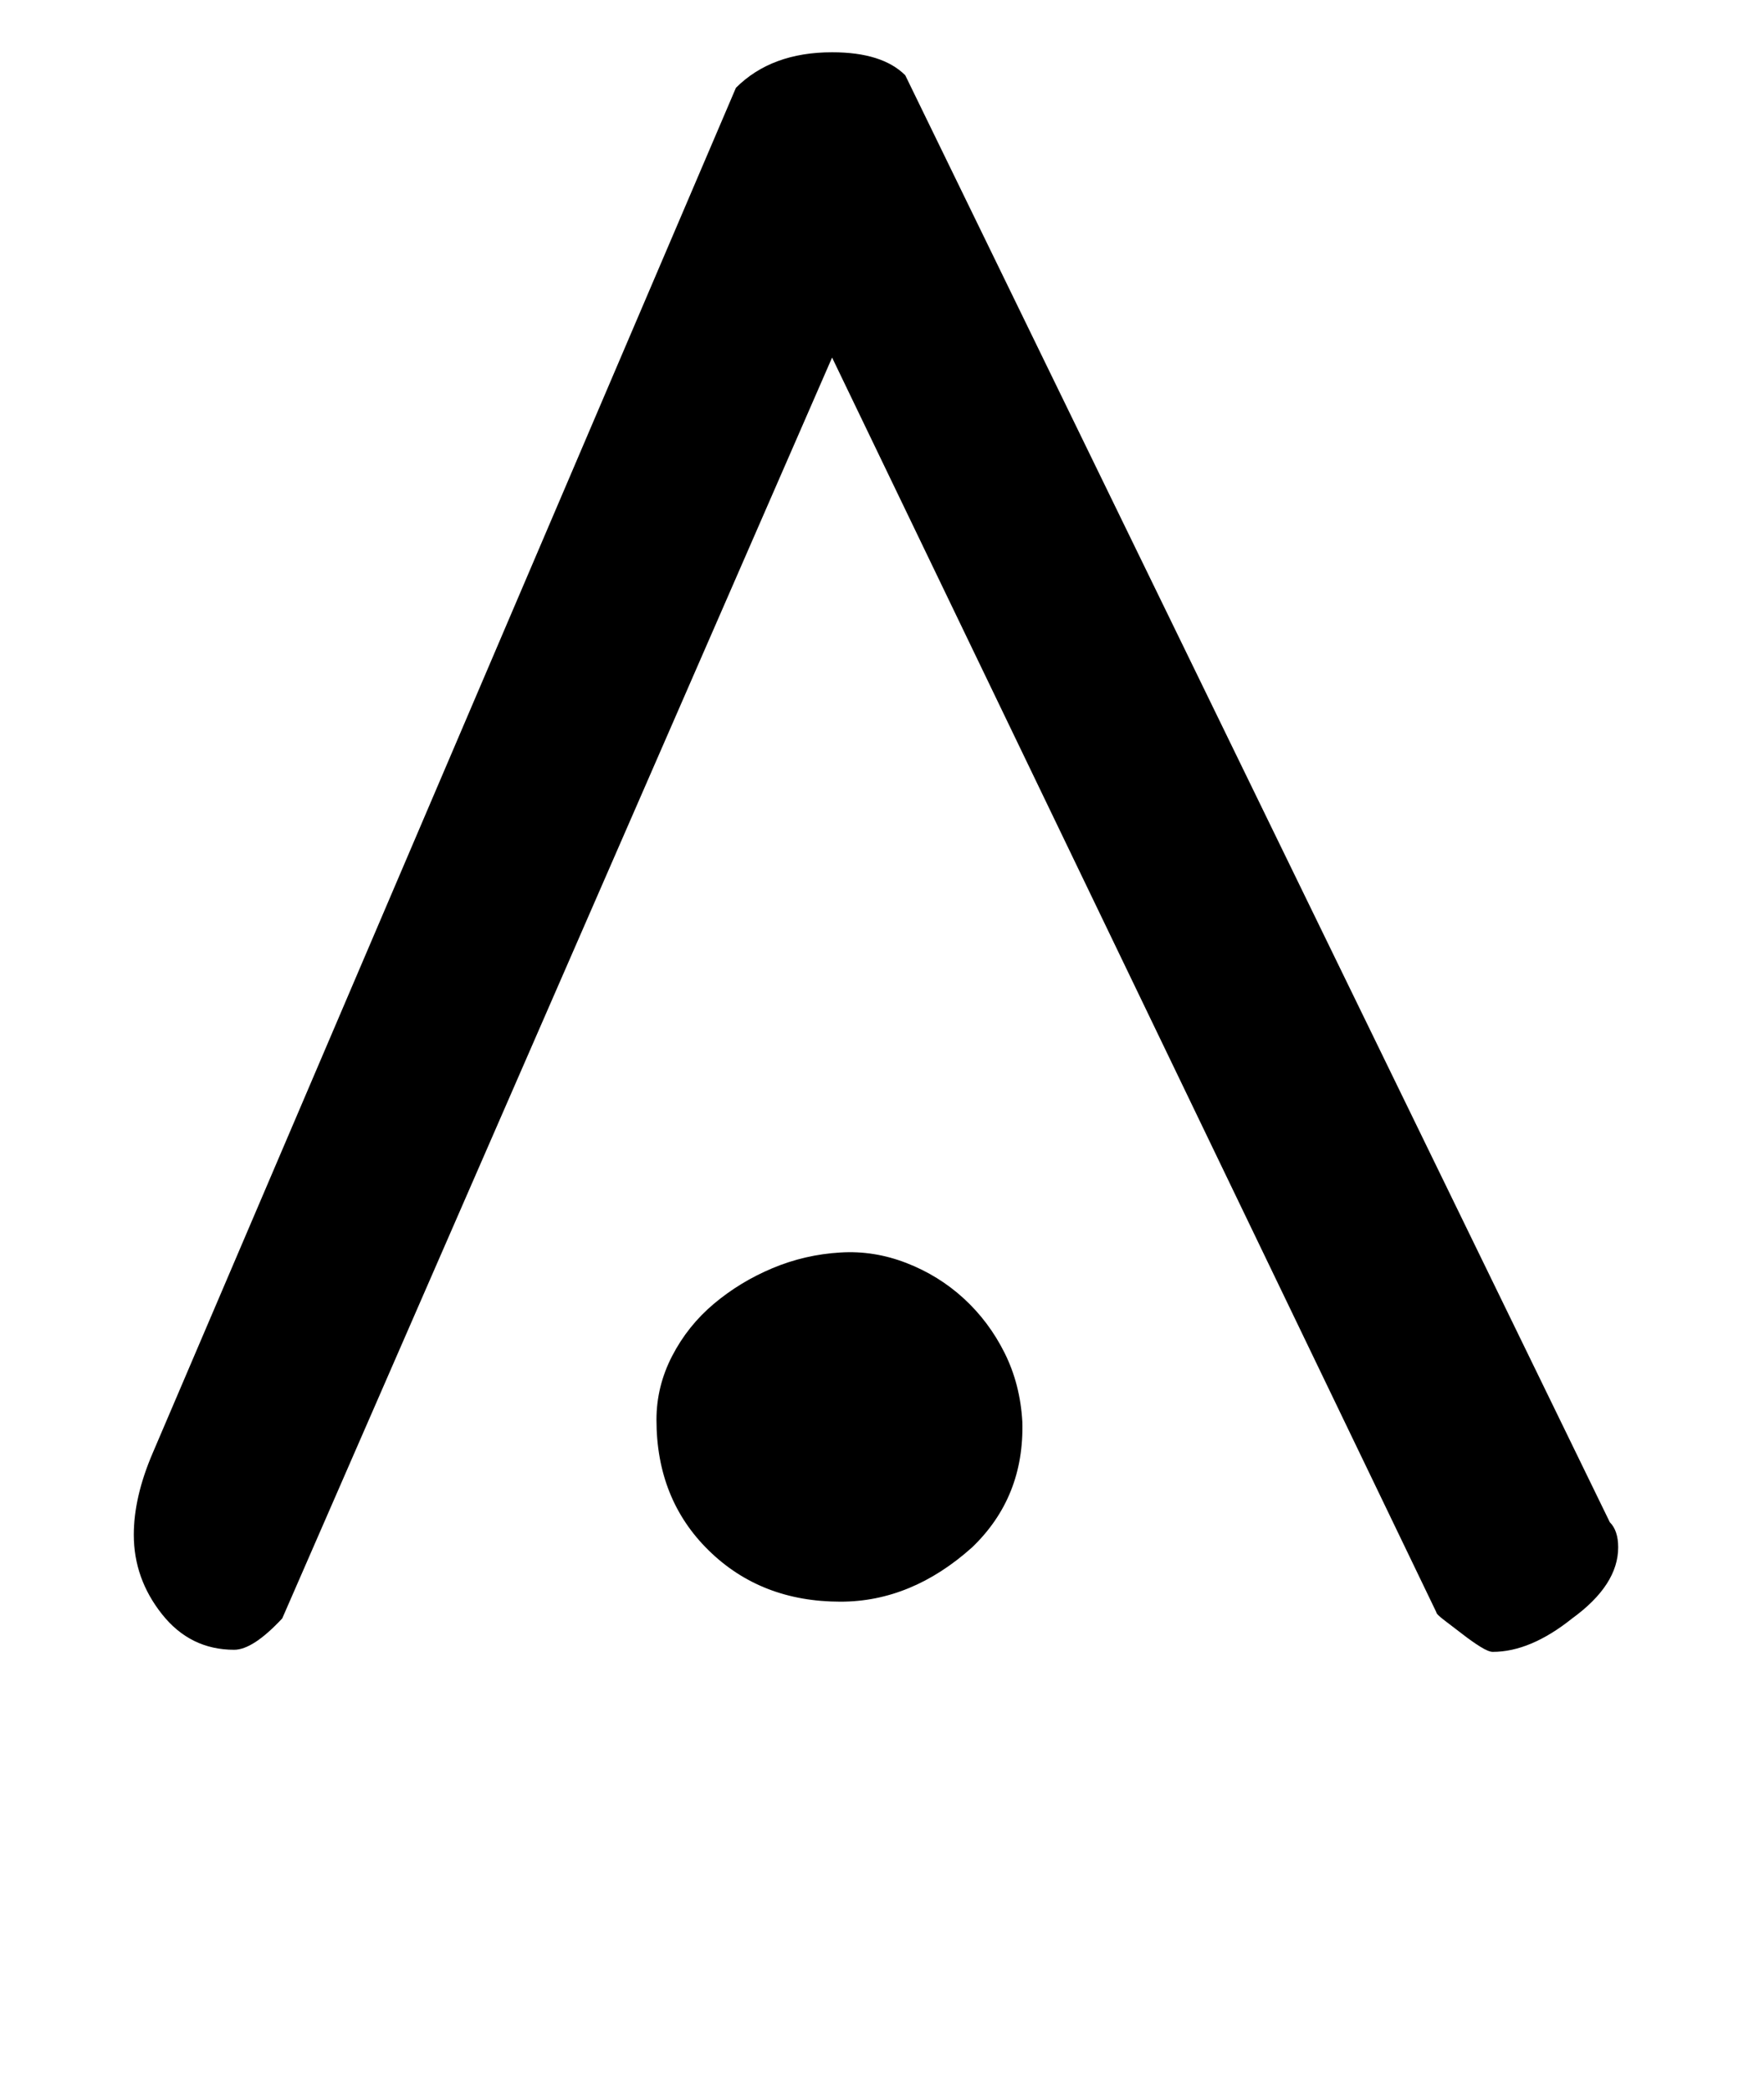 <!-- Generated by IcoMoon.io -->
<svg version="1.1" xmlns="http://www.w3.org/2000/svg" width="27" height="32" viewBox="0 0 27 32">
<title>Eacute</title>
<path d="M12.736 5.472l-8.416 19.296q-0.448 0.48-0.736 0.48-0.672 0-1.104-0.544t-0.432-1.216q0-0.576 0.288-1.248l8.928-20.896q0.544-0.544 1.472-0.544 0.768 0 1.12 0.352l10.784 22.144q0.128 0.128 0.128 0.384 0 0.576-0.704 1.088-0.64 0.512-1.216 0.512-0.064 0-0.192-0.080t-0.272-0.192-0.272-0.208-0.128-0.128zM12.864 19.168q0.512-0.032 1.008 0.16t0.88 0.544 0.624 0.832 0.272 1.056q0.032 1.152-0.768 1.92-0.928 0.832-2.016 0.832-1.216 0-2.016-0.784t-0.8-2q0-0.512 0.24-0.976t0.64-0.8 0.896-0.544 1.040-0.24z"></path>
</svg>
